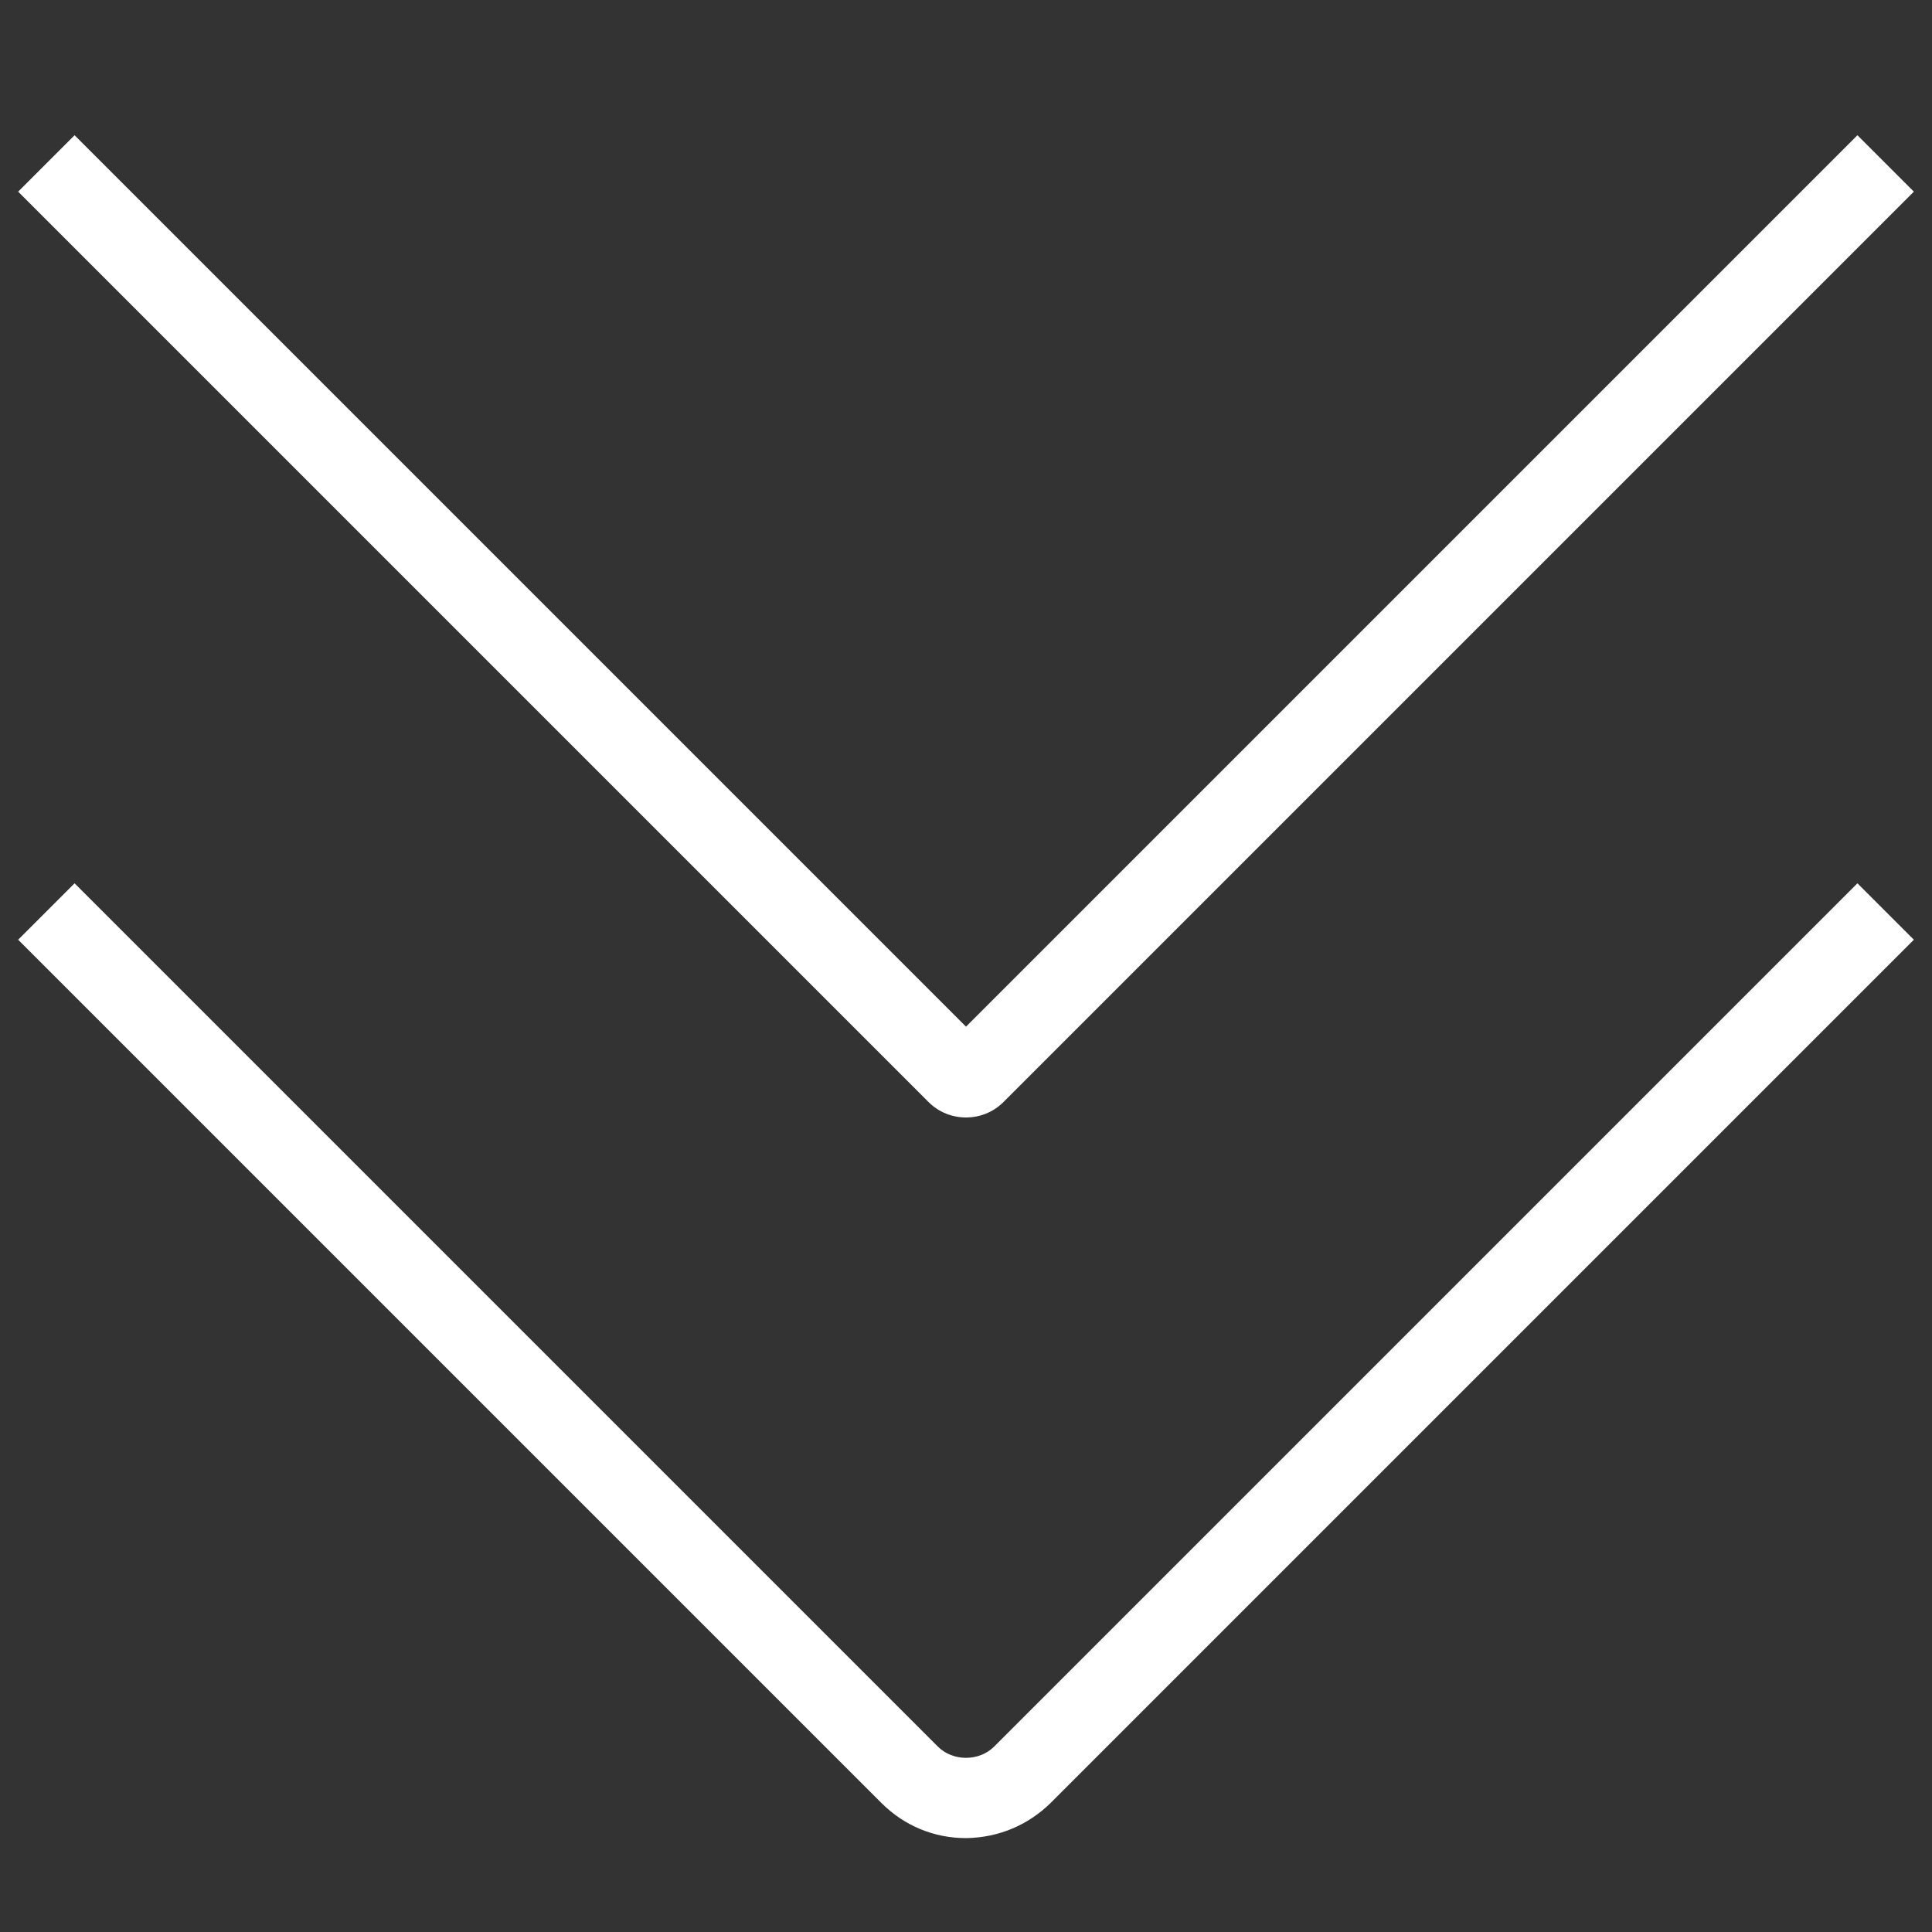 <?xml version="1.0" encoding="utf-8"?>
<!-- Generator: Adobe Illustrator 23.0.5, SVG Export Plug-In . SVG Version: 6.00 Build 0)  -->
<svg version="1.1" id="arrow-circle-down" xmlns="http://www.w3.org/2000/svg" xmlns:xlink="http://www.w3.org/1999/xlink" x="0px"
	 y="0px" viewBox="0 0 500 500" style="enable-background:new 0 0 500 500;" xml:space="preserve">
<rect x="0" y="0" width="500" height="500" fill="#333333" stroke="none"/>
<style type="text/css">
	.st0{fill:#FFFFFF;}
</style>
<path class="st0" d="M250,475.7c-8.3,0-16-3.2-21.9-9.1L4.7,243.2l14.6-14.6L242.7,452c3.9,3.9,10.7,3.9,14.6,0l223.4-223.4
	l14.6,14.6L271.9,466.6C266,472.4,258.3,475.6,250,475.7L250,475.7z M259.7,285.2L495.3,49.6L480.7,35L250,265.7L19.3,35L4.7,49.6
	l235.6,235.6c2.7,2.7,6.2,4,9.7,4C253.5,289.2,257,287.9,259.7,285.2L259.7,285.2z"/>
</svg>
